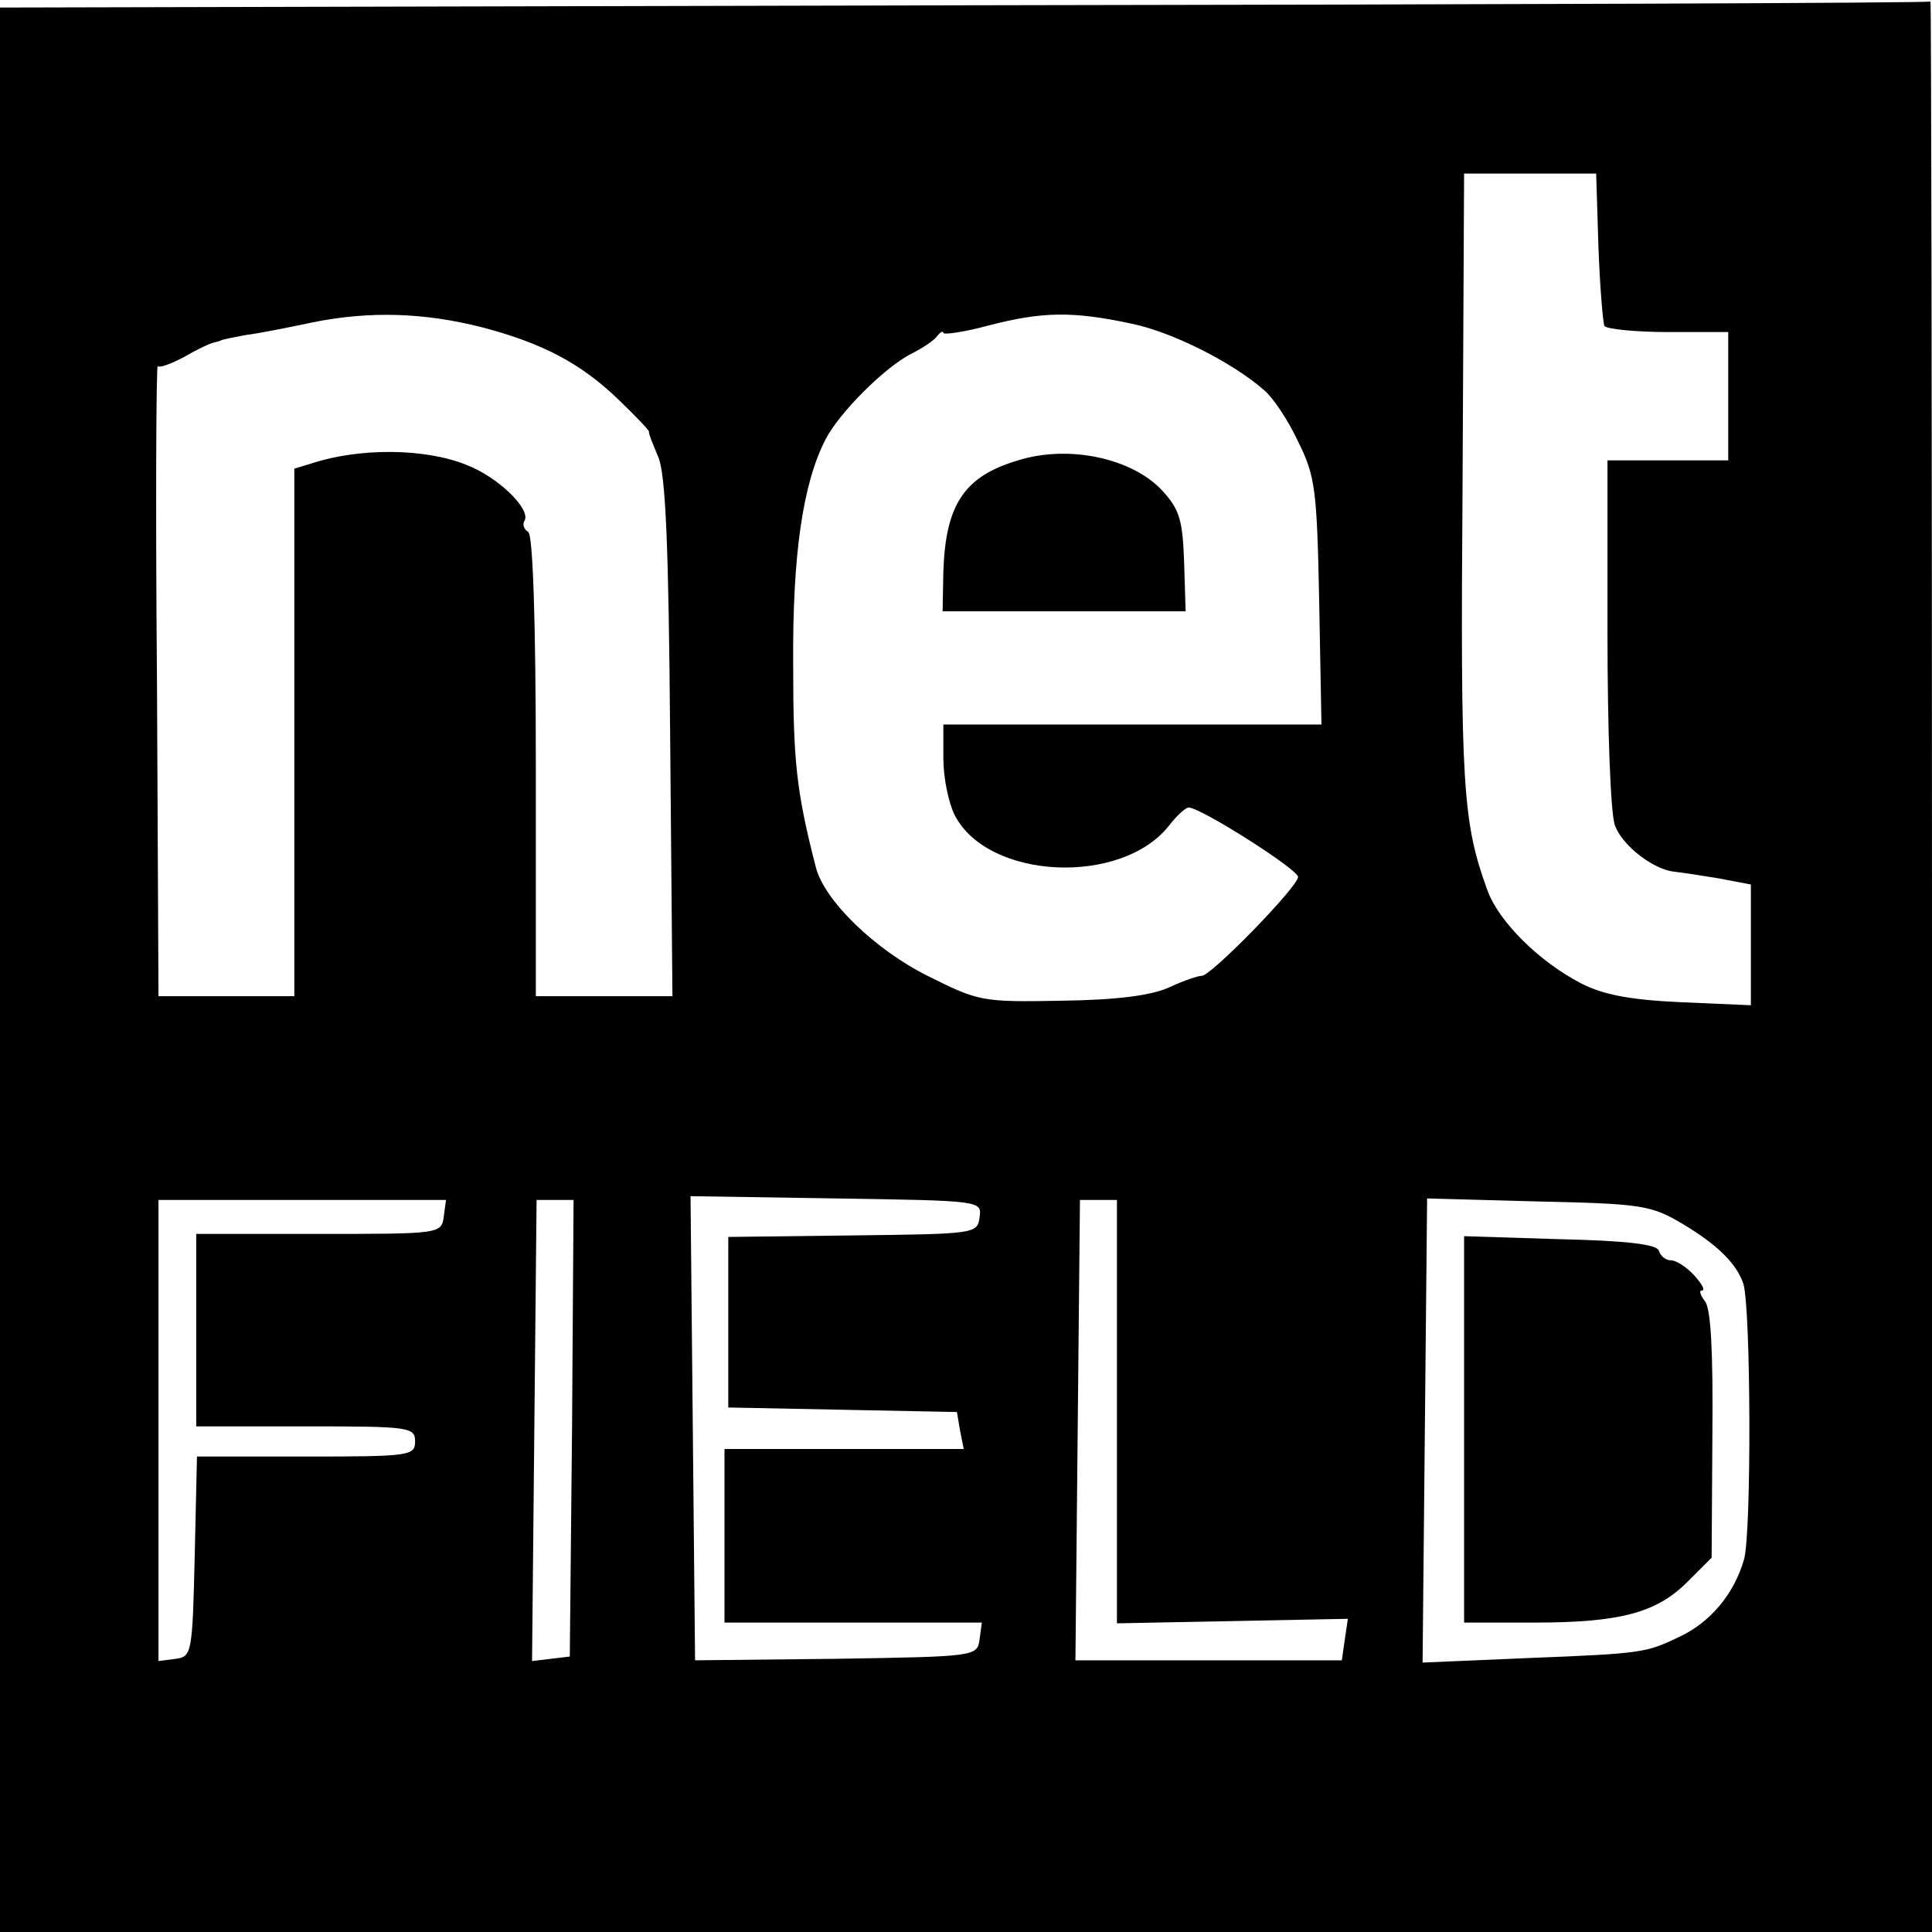<svg version="1.0" xmlns="http://www.w3.org/2000/svg" width="341.333" height="341.333" viewBox="0 0 256 256"><path d="M127.7.7 0 1v255h256V128c0-70.4-.1-127.9-.2-127.8-.2.2-57.8.4-128.1.5zm84.1 32c.2 5.4.6 10.1.8 10.5.3.4 4.1.8 8.5.8h7.9v17h-16v22.9c0 12.6.4 24.1 1 25.5 1 2.7 5.1 5.8 7.8 6.1 1 .1 3.6.5 6 .9l4.2.8v16l-9.2-.4c-6.8-.3-10.4-1-13.3-2.5-5.6-2.9-10.9-8.2-12.4-12.3-3.3-9.1-3.6-13.6-3.3-54.3L194 23h17.5l.3 9.7zM64 43.4c7.9 2.1 12.9 4.7 17.9 9.5 2.3 2.2 4.1 4.1 4.1 4.3-.1.2.5 1.6 1.2 3.3 1 2.2 1.4 11.6 1.6 37.2l.3 34.3H71v-30.4c0-19.6-.4-30.7-1-31.1s-.8-1-.5-1.5c.9-1.5-3.5-5.8-7.7-7.4-5.4-2.2-14.1-2.3-20.5-.2l-2.3.7V132H21l-.2-41.9c-.2-23.1-.1-41.8.1-41.6.2.3 1.8-.3 3.5-1.2 1.7-1 3.4-1.8 3.9-1.9.4-.1.8-.2 1-.3.1-.1 1.6-.4 3.2-.7 1.7-.2 5.7-1 9-1.7 7.5-1.5 14.7-1.3 22.5.7zm86-.5c5.3 1.1 13.3 5.1 17.5 8.8 1.2 1 3.2 4 4.5 6.8 2.3 4.6 2.5 6.4 2.8 21.2l.3 16.3H125v4.5c0 2.6.7 5.9 1.5 7.5 4.4 8.6 22.1 9.4 28.4 1.4 1-1.3 2.2-2.4 2.6-2.4 1.6 0 14.5 8.2 14.5 9.2 0 1.3-11.8 13.4-12.8 13.1-.4 0-2.3.6-4.2 1.5-2.4 1.1-6.9 1.7-14.3 1.8-10.6.2-11 .1-17.8-3.3-7-3.5-13.7-10-14.8-14.4-2.6-10.1-3-14.1-3-26.9-.1-14.6 1.3-24 4.3-29.8 1.8-3.5 7.8-9.5 11.3-11.3 1.6-.8 3.1-1.8 3.5-2.4.4-.5.8-.7.8-.4s2.8-.1 6.1-1c7-1.8 11-1.9 18.9-.2zm-20.2 118.4c-.3 2.2-.6 2.2-16.8 2.4l-16.5.2v22.6l15.1.3 15.2.3.4 2.4.5 2.5H96v23h34.1l-.3 2.2c-.3 2.3-.5 2.3-19 2.6l-18.7.2-.3-30.7-.3-30.8 19.3.3c19.3.3 19.3.3 19 2.5zm-71-.1c-.3 2.3-.5 2.3-16.6 2.3H26V189h14.5c13.8 0 14.5.1 14.5 2s-.7 2-14.5 2H26.1l-.3 13.2c-.3 12.9-.4 13.3-2.5 13.6l-2.3.3V159h38.1l-.3 2.2zm17 28-.3 30.3-2.5.3-2.5.3.3-30.6.3-30.5H76l-.2 30.2zM148 187v28.1l15.3-.3 15.3-.3-.4 2.7-.4 2.8h-35.3l.3-30.5.3-30.5h4.9v28zm75-24.8c4.5 2.7 7.1 5.2 8 7.9 1 3.1 1.1 32.9.1 36.5-1.3 4.6-4.5 8.4-8.6 10.3-4.4 2.1-4.8 2.2-20 2.8l-14 .6.3-30.8.3-30.7 14.7.4c13.8.3 15 .5 19.2 3z"/><path d="M134.9 61c-7.1 2.1-9.6 5.8-9.9 14.7l-.1 5.3h32.2l-.2-6.6c-.2-5.5-.6-6.9-2.9-9.4-4-4.3-12.4-6.1-19.1-4zM194 189.4V215h9.3c11.4 0 16.2-1.3 20.3-5.4l3.2-3.2.1-16.3c.1-11.1-.2-16.8-1-17.7-.6-.8-.8-1.4-.4-1.4.5 0 0-.9-1-2s-2.4-2-3.1-2-1.4-.6-1.6-1.3c-.3-.8-4.1-1.3-13.1-1.5l-12.7-.4v25.6z"/></svg>